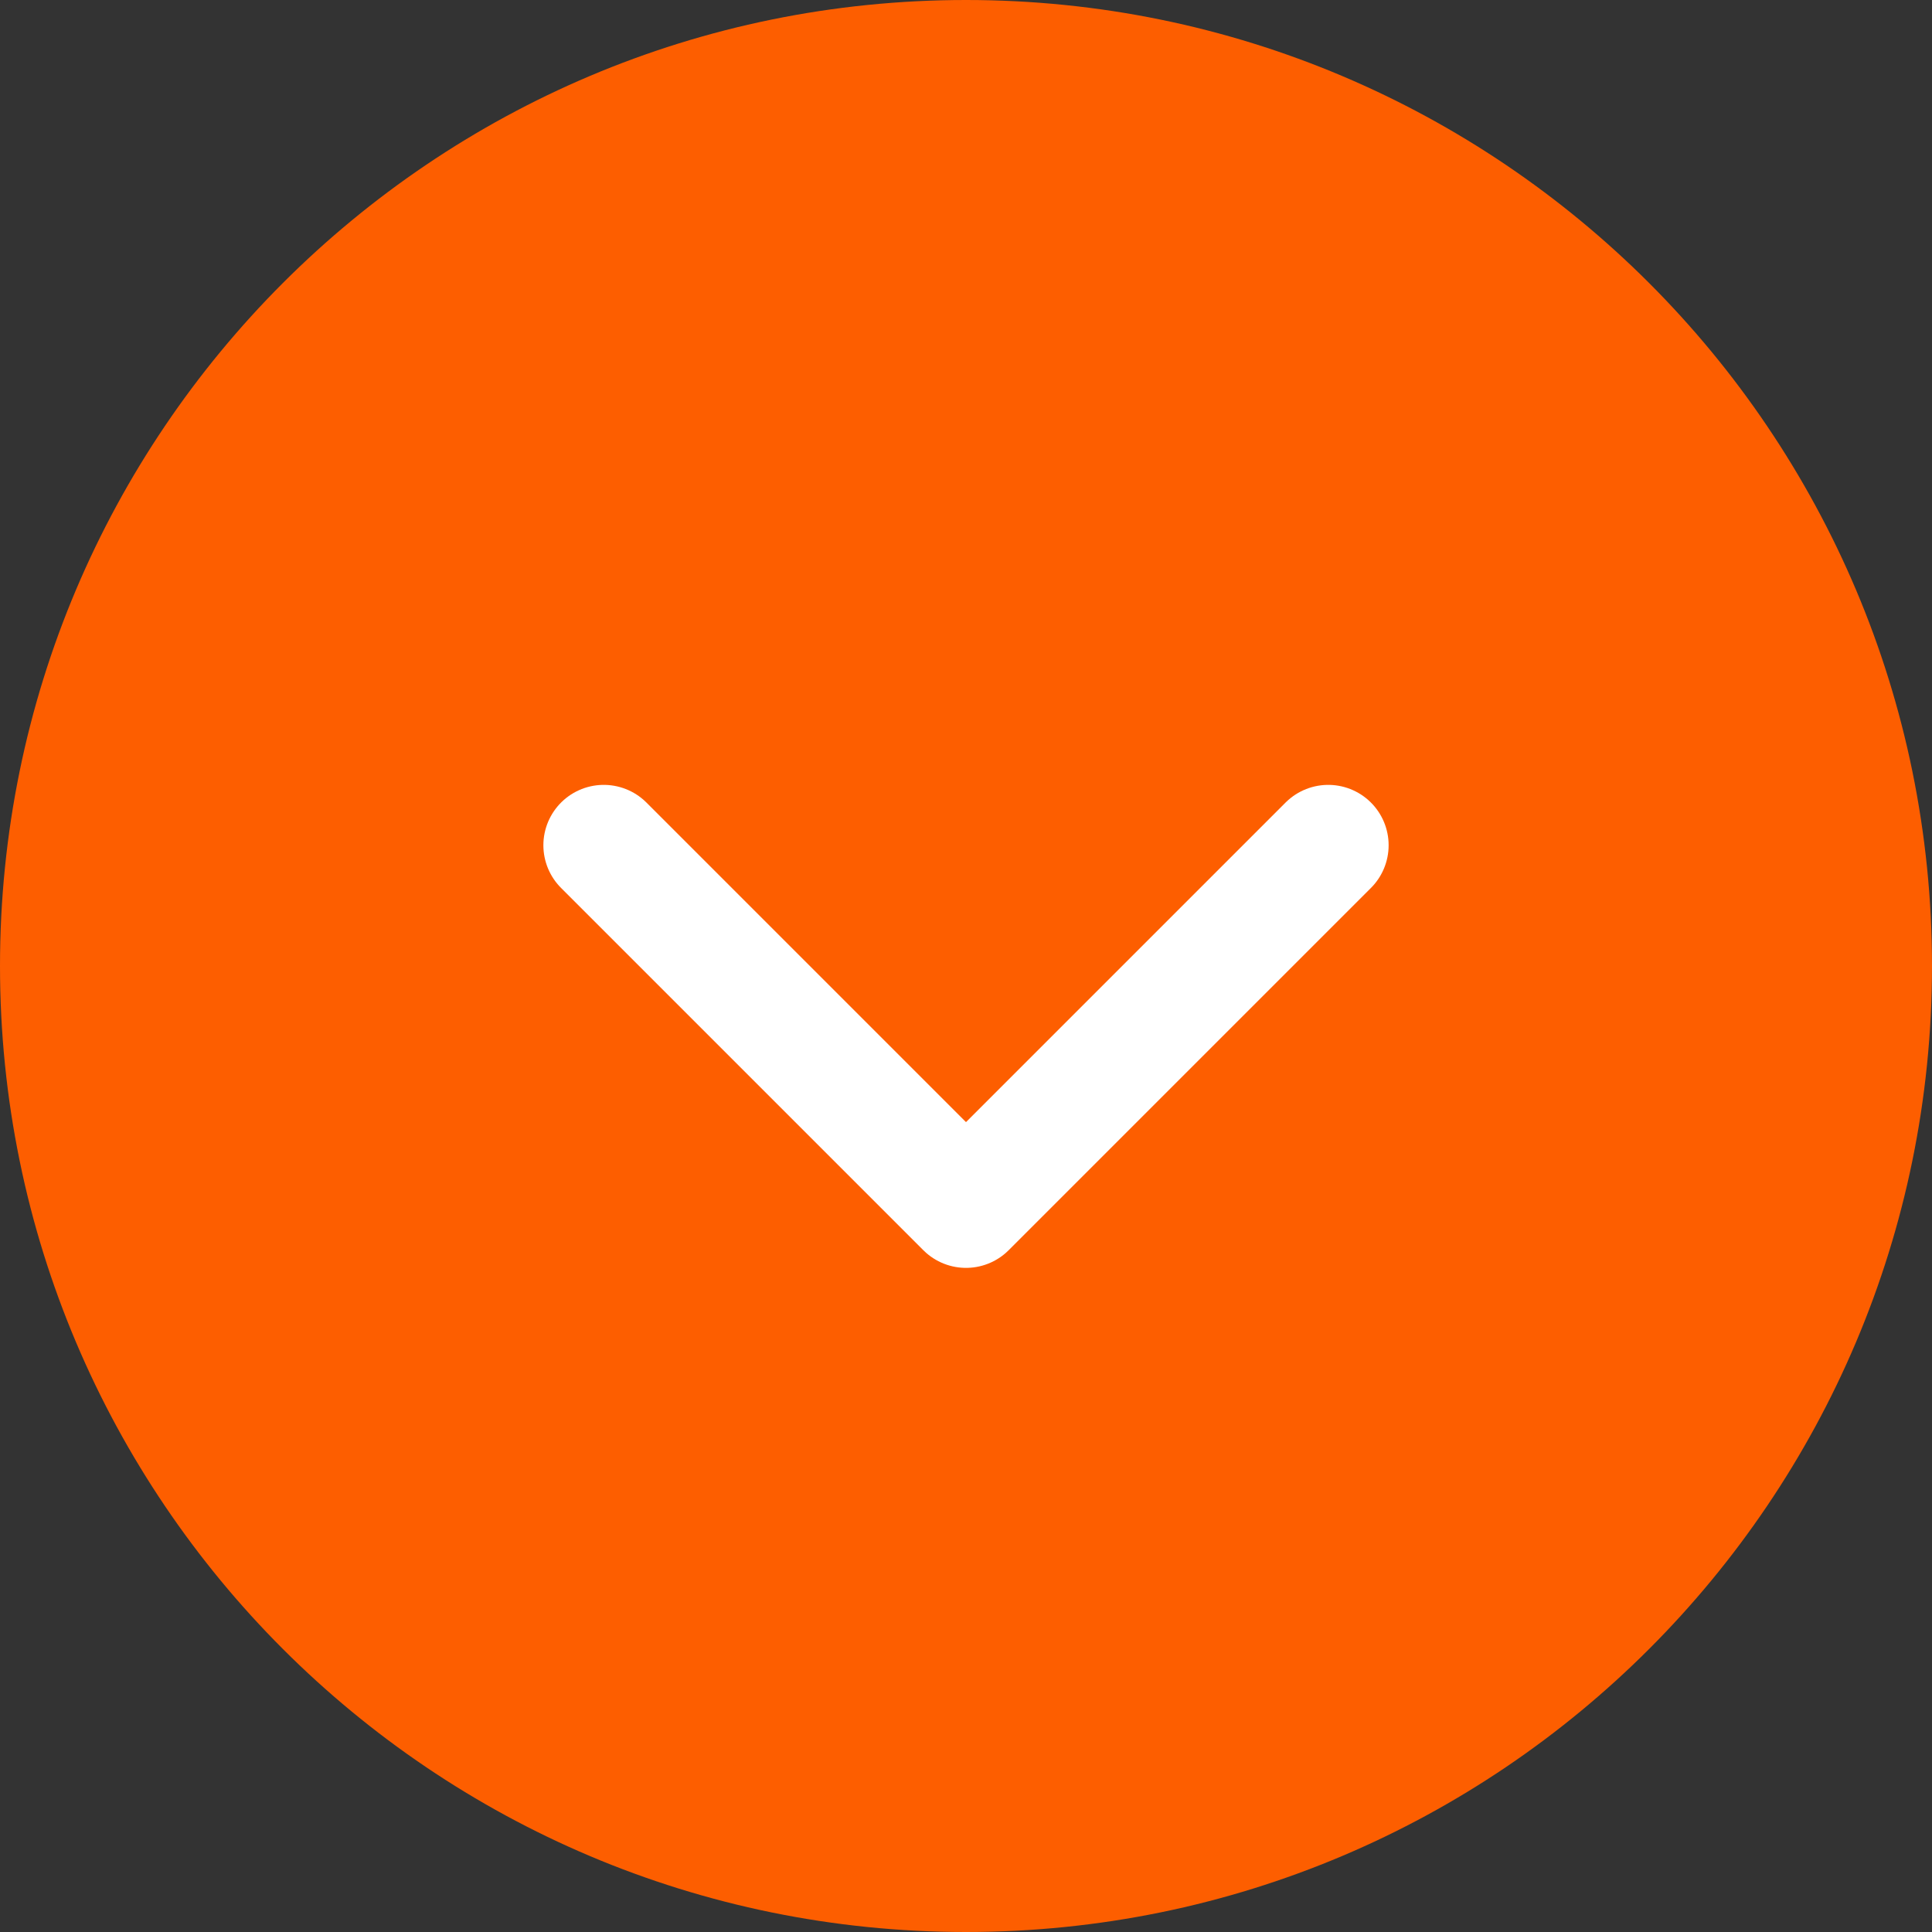 <svg width="16" height="16" xmlns="http://www.w3.org/2000/svg" xmlns:xlink="http://www.w3.org/1999/xlink" xml:space="preserve" overflow="hidden"><rect width="100%" height="100%" fill="#333333" stroke="none"/><g transform="translate(-970 -110)"><path d="M986 118C986 122.418 982.418 126 978 126 973.582 126 970 122.418 970 118 970 113.582 973.582 110 978 110 982.418 110 986 113.582 986 118Z" fill="#FD5E00"/><path d="M981 117 978 120 975 117" stroke="#FFFFFF" stroke-linecap="round" stroke-linejoin="round" fill="#FD5E00"/></g></svg>